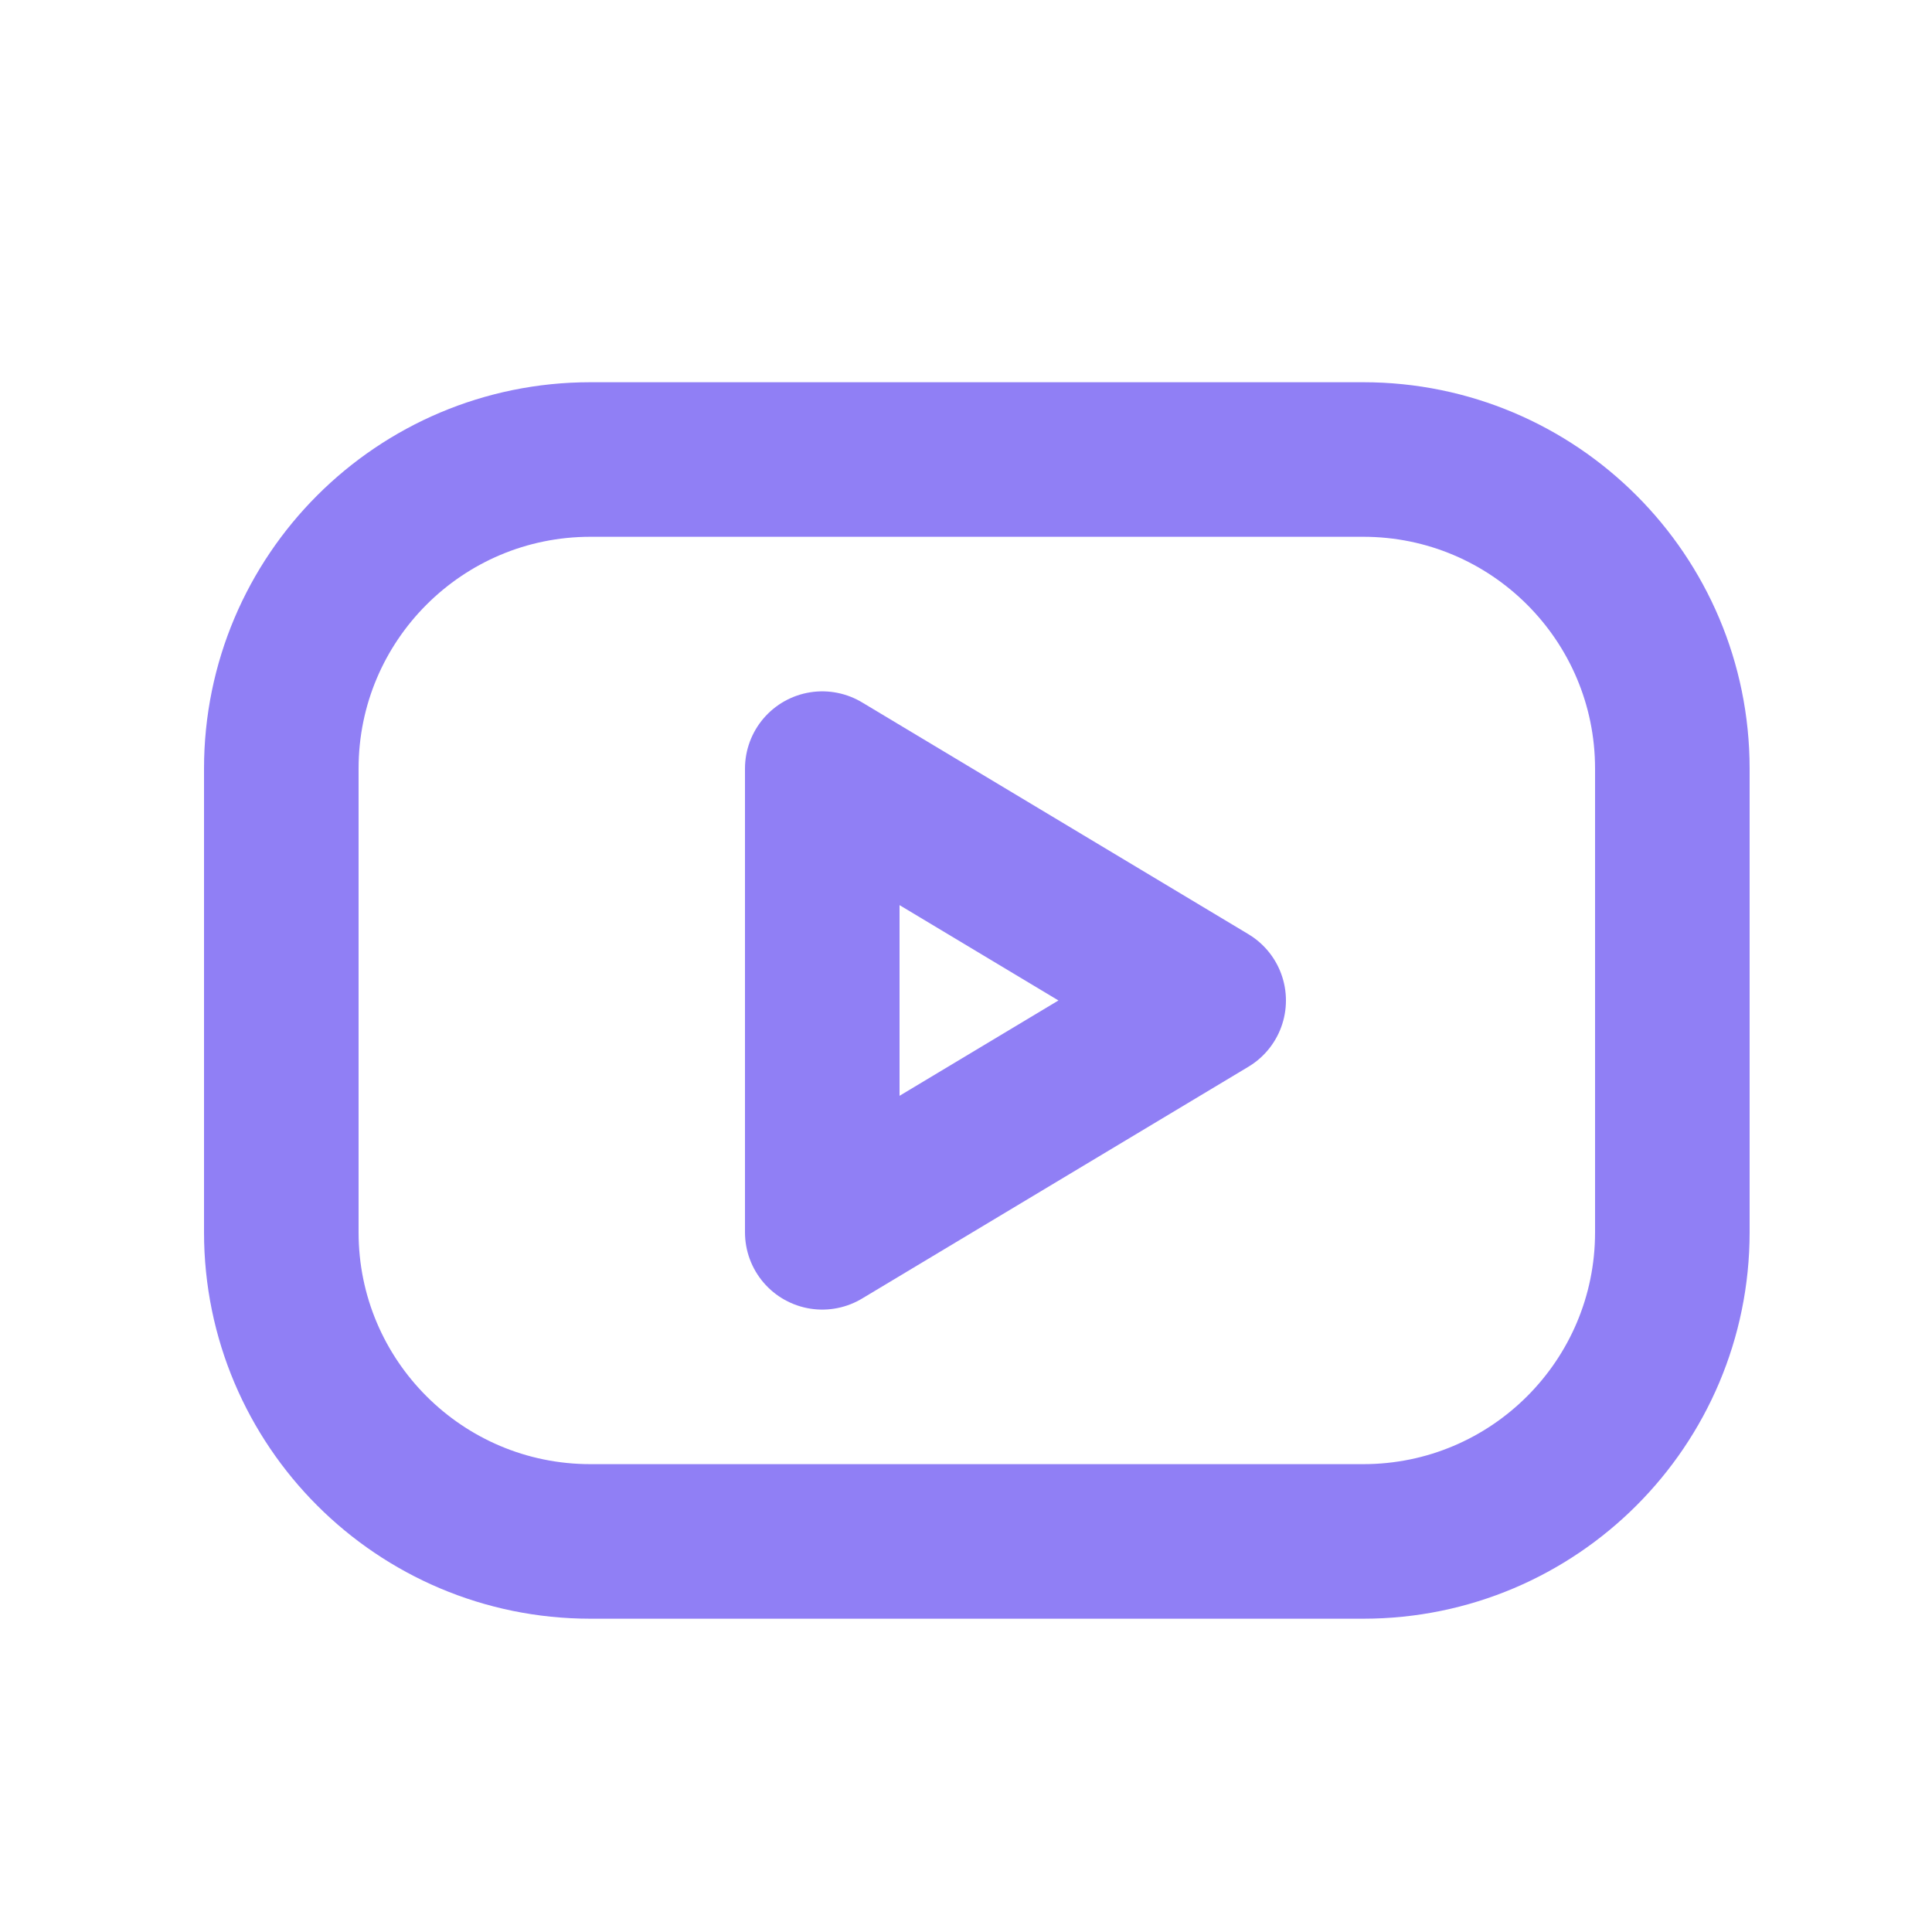 <svg width="25" height="25" viewBox="0 0 25 25" fill="none" xmlns="http://www.w3.org/2000/svg">
<g clip-path="url(#clip0_3144_37261)">
<path d="M17.64 5.946H7.64C5.431 5.946 3.64 7.737 3.64 9.946V15.946C3.64 18.155 5.431 19.946 7.64 19.946H17.64C19.849 19.946 21.64 18.155 21.64 15.946V9.946C21.64 7.737 19.849 5.946 17.64 5.946Z" stroke="#907FF5" stroke-width="2" stroke-linecap="round" stroke-linejoin="round"/>
<path d="M10.64 9.946L15.64 12.946L10.64 15.946V9.946Z" stroke="#907FF5" stroke-width="2" stroke-linecap="round" stroke-linejoin="round"/>
</g>
<defs>
<clipPath id="clip0_3144_37261">
<rect width="24" height="24" fill="white" transform="translate(0.64 0.946)"/>
</clipPath>
</defs>
</svg>
